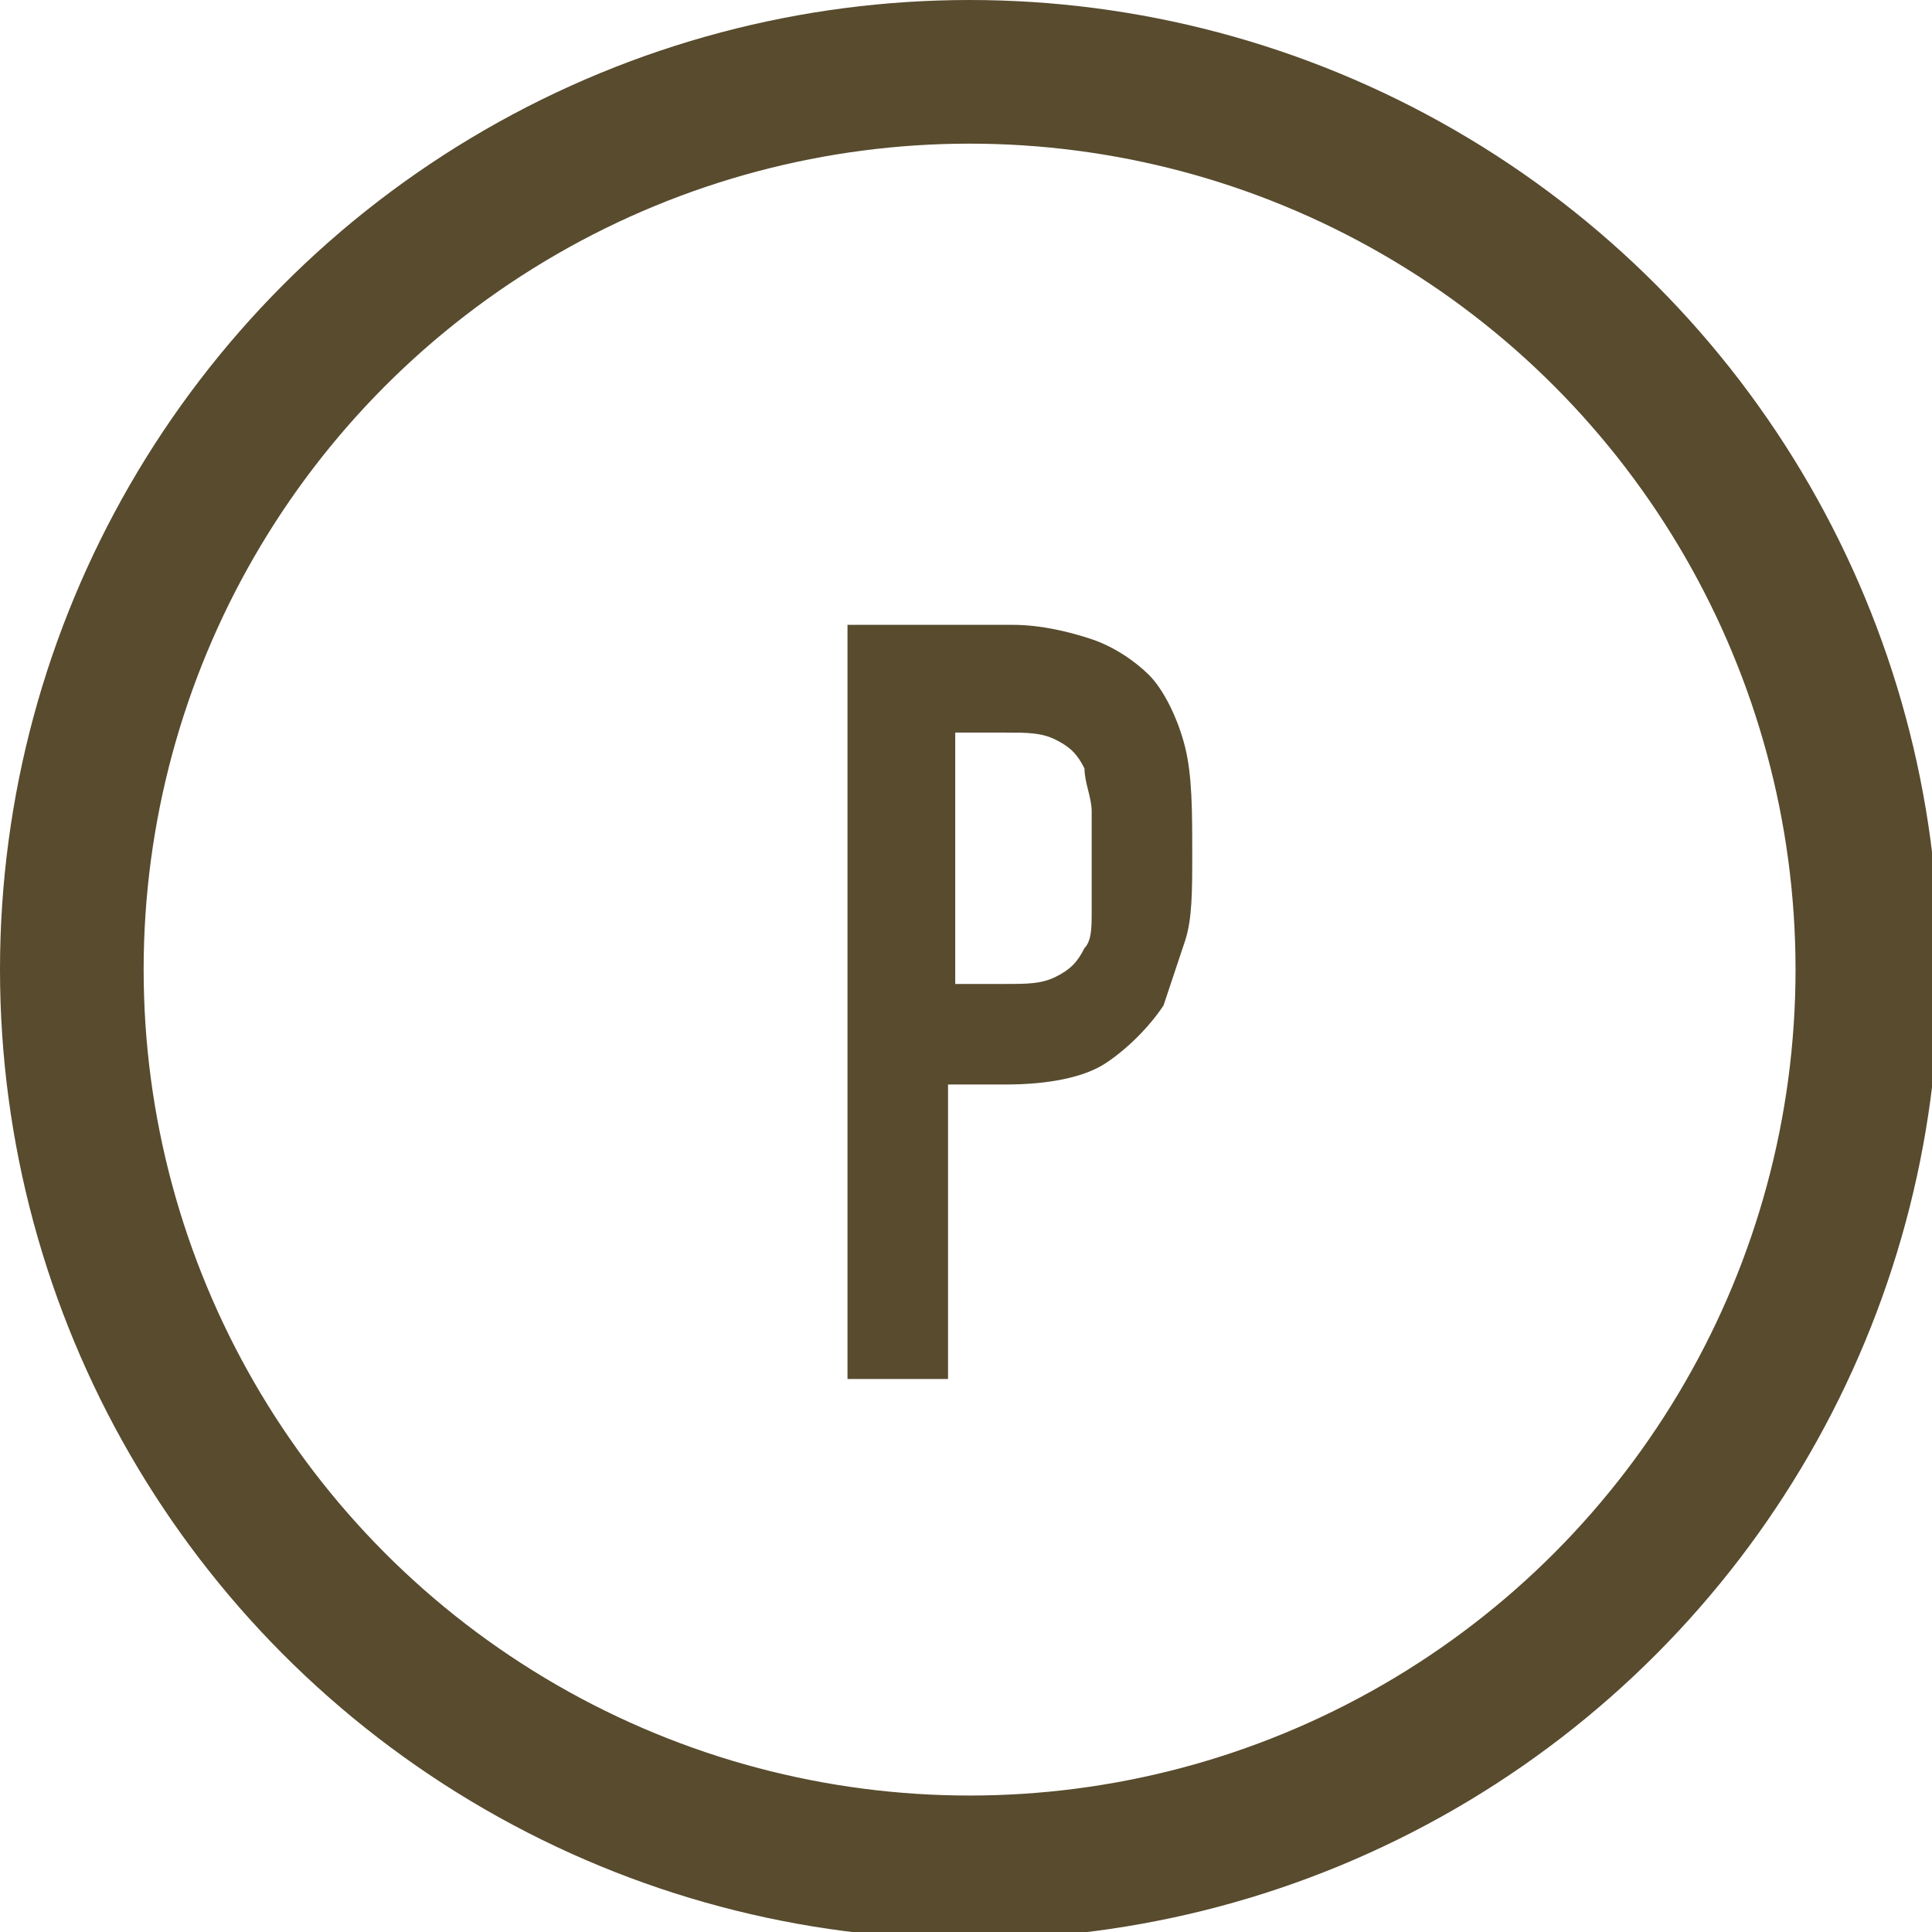 <?xml version="1.0" encoding="utf-8"?>
<!-- Generator: Adobe Illustrator 25.3.1, SVG Export Plug-In . SVG Version: 6.00 Build 0)  -->
<svg version="1.1" xmlns="http://www.w3.org/2000/svg" xmlns:xlink="http://www.w3.org/1999/xlink" x="0px" y="0px"
	 viewBox="0 0 26.9 26.9" style="enable-background:new 0 0 26.9 26.9;" xml:space="preserve">
<style type="text/css">
	.st0{fill:#DAD1C5;}
	.st1{fill:none;stroke:#584B2E;stroke-width:2;stroke-miterlimit:10;}
	.st2{fill:none;stroke:#584B2E;stroke-miterlimit:10;}
	.st3{fill:#584B2E;}
</style>
<g id="Vrstva_1">
</g>
<g id="Vrstva_2">
	<g>
		<circle class="st1" cx="13.5" cy="13.5" r="12.5"/>
		<g>
			<path class="st3" d="M11.8,19.2V8.7h2.3c0.4,0,0.8,0.1,1.1,0.2C15.5,9,15.8,9.2,16,9.4s0.4,0.6,0.5,1s0.1,0.9,0.1,1.5
				c0,0.5,0,0.9-0.1,1.2c-0.1,0.3-0.2,0.6-0.3,0.9c-0.2,0.3-0.5,0.6-0.8,0.8c-0.3,0.2-0.8,0.3-1.4,0.3h-0.8v4.1H11.8z M13.3,10.1
				v3.6h0.7c0.3,0,0.5,0,0.7-0.1c0.2-0.1,0.3-0.2,0.4-0.4c0.1-0.1,0.1-0.3,0.1-0.5c0-0.2,0-0.5,0-0.7c0-0.2,0-0.5,0-0.7
				s-0.1-0.4-0.1-0.6c-0.1-0.2-0.2-0.3-0.4-0.4c-0.2-0.1-0.4-0.1-0.7-0.1H13.3z"/>
		</g>
	</g>
</g>
</svg>
